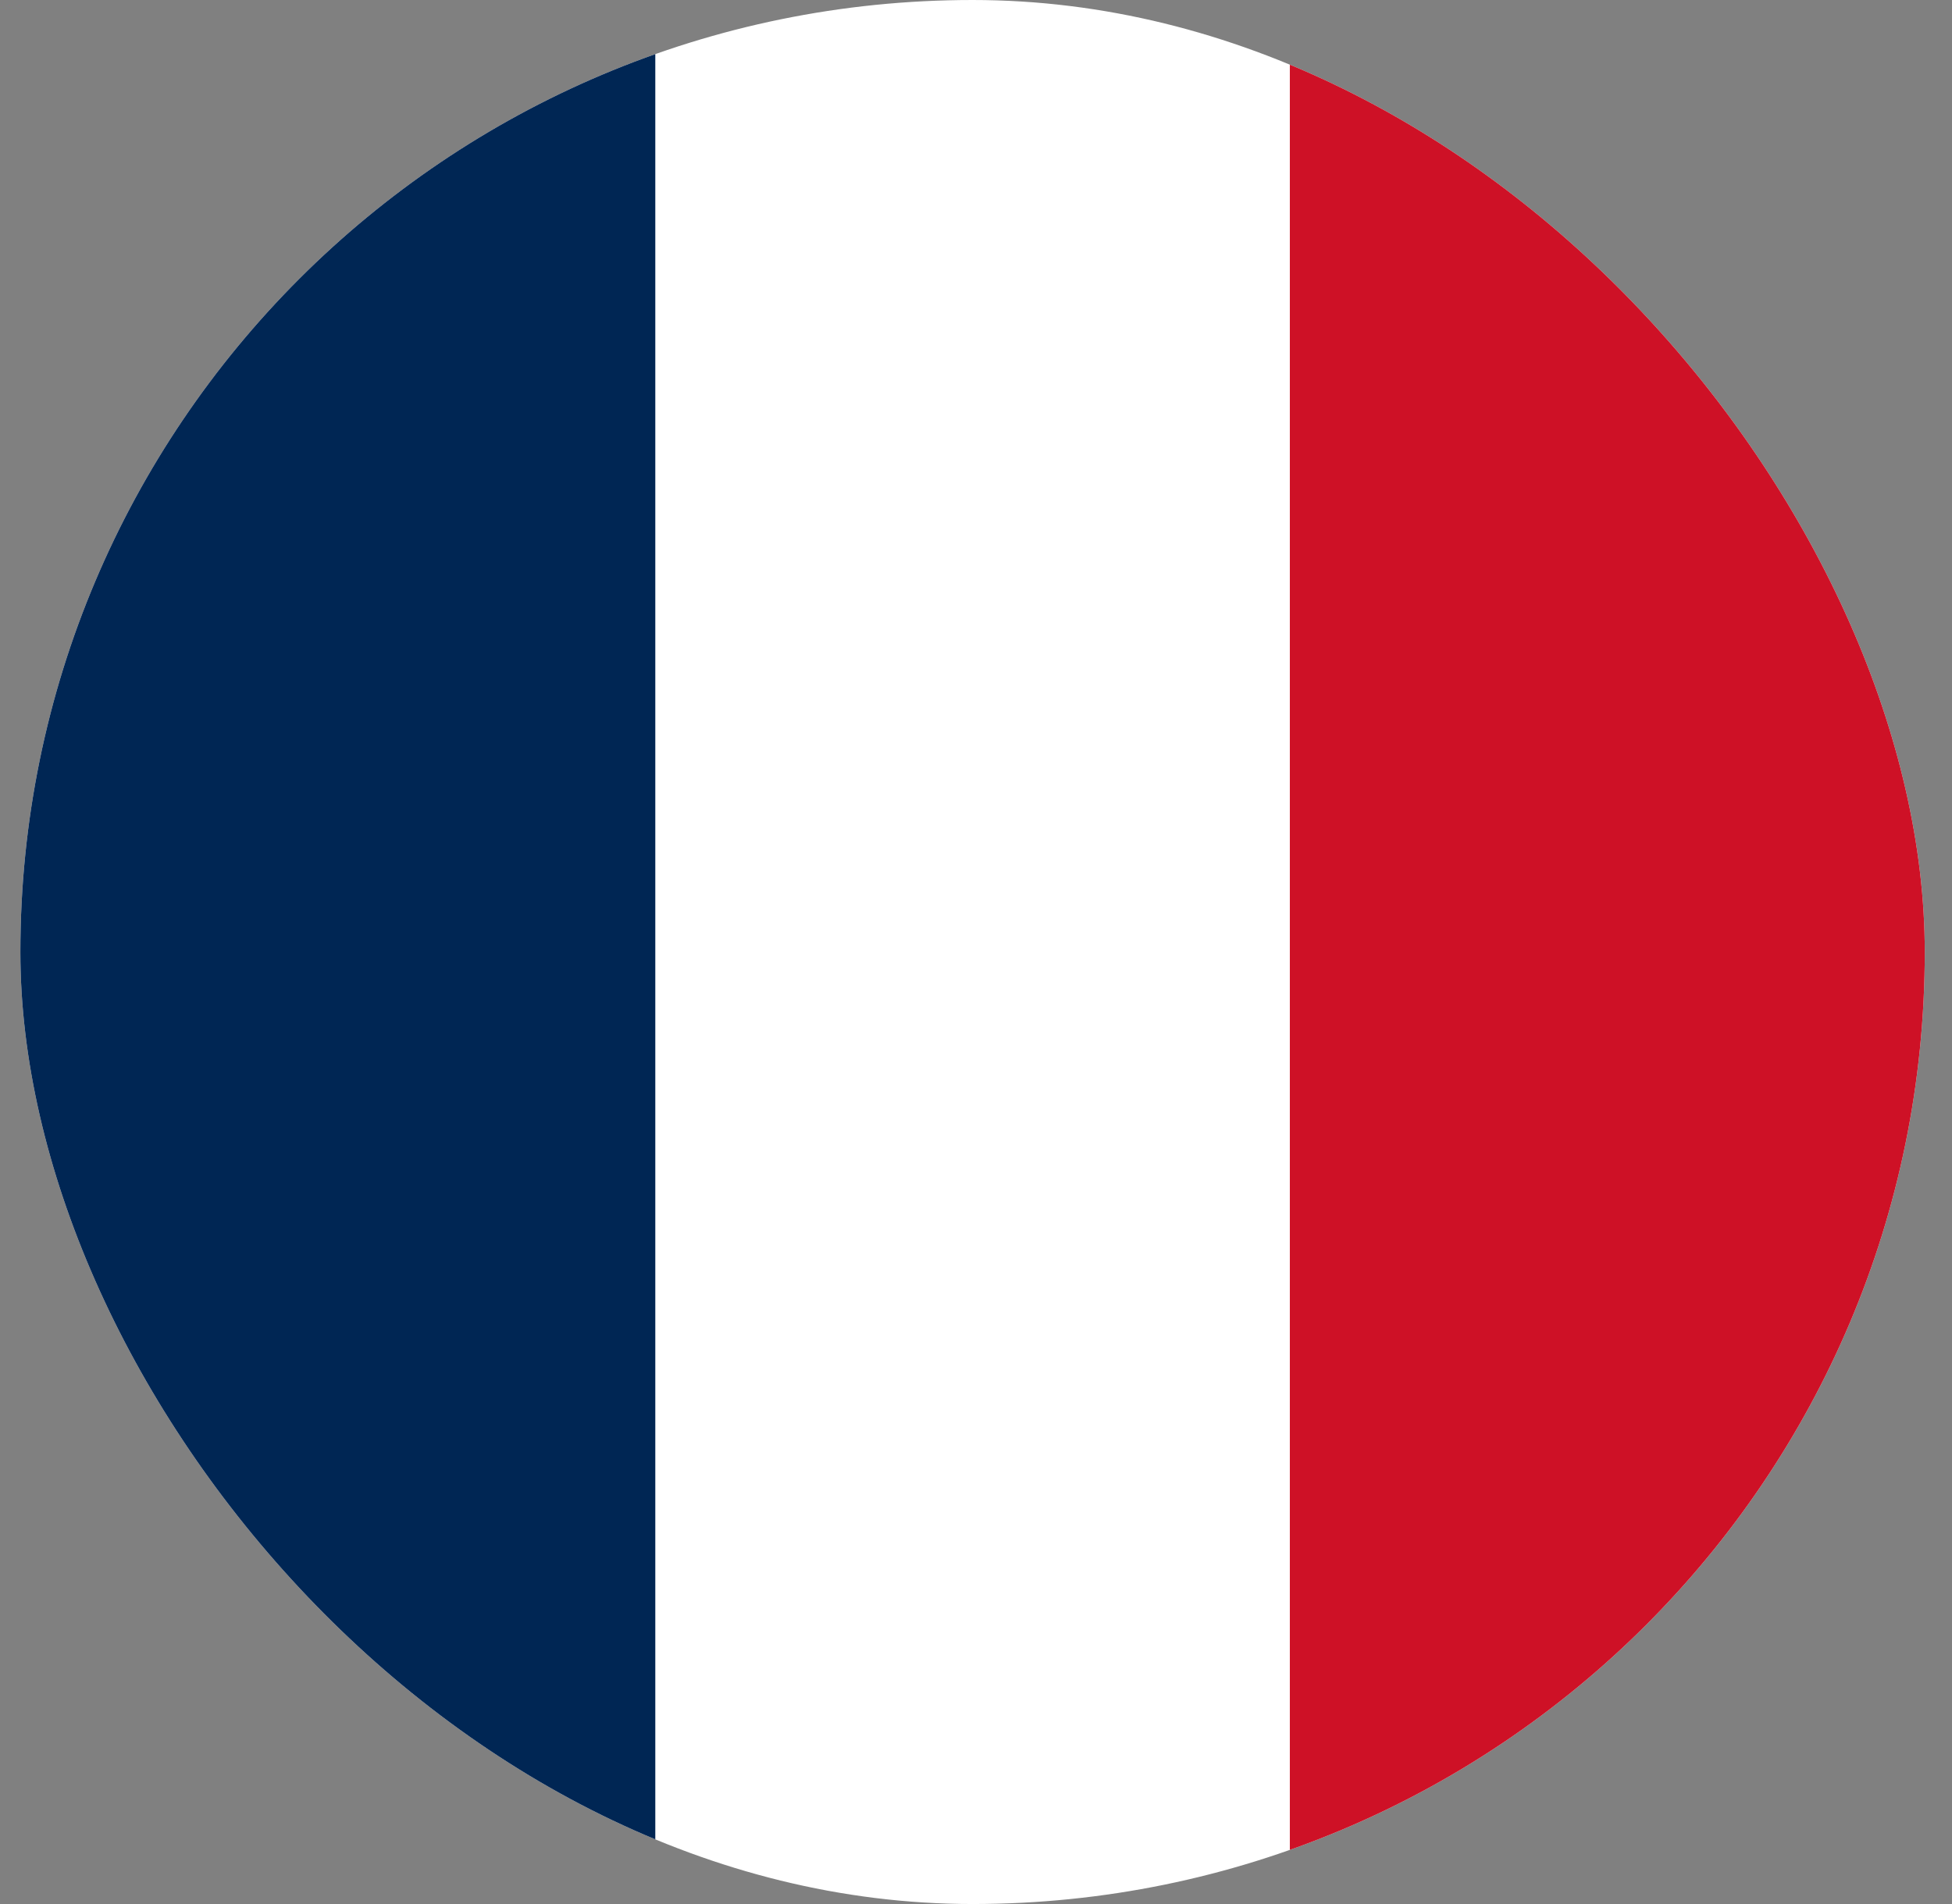 <svg width="41" height="40" viewBox="0 0 41 40" fill="none" xmlns="http://www.w3.org/2000/svg">
<rect x="0" y="0" width="41" height="40" fill="#808080" stroke="none"/>
<g id="France (FR)">
<g clip-path="url(#clip0_151_788)">
<path id="Vector" d="M0.428 0H40.428V40H0.428V0Z" fill="white"/>
<path id="Vector_2" d="M0.428 0H13.764V40H0.428V0Z" fill="#002654"/>
<path id="Vector_3" d="M27.092 0H40.428V40H27.092V0Z" fill="#CE1126"/>
</g>
</g>
<defs>
<clipPath id="clip0_151_788">
<rect x="0.428" width="40" height="40" rx="20" fill="white"/>
</clipPath>
</defs>
</svg>
